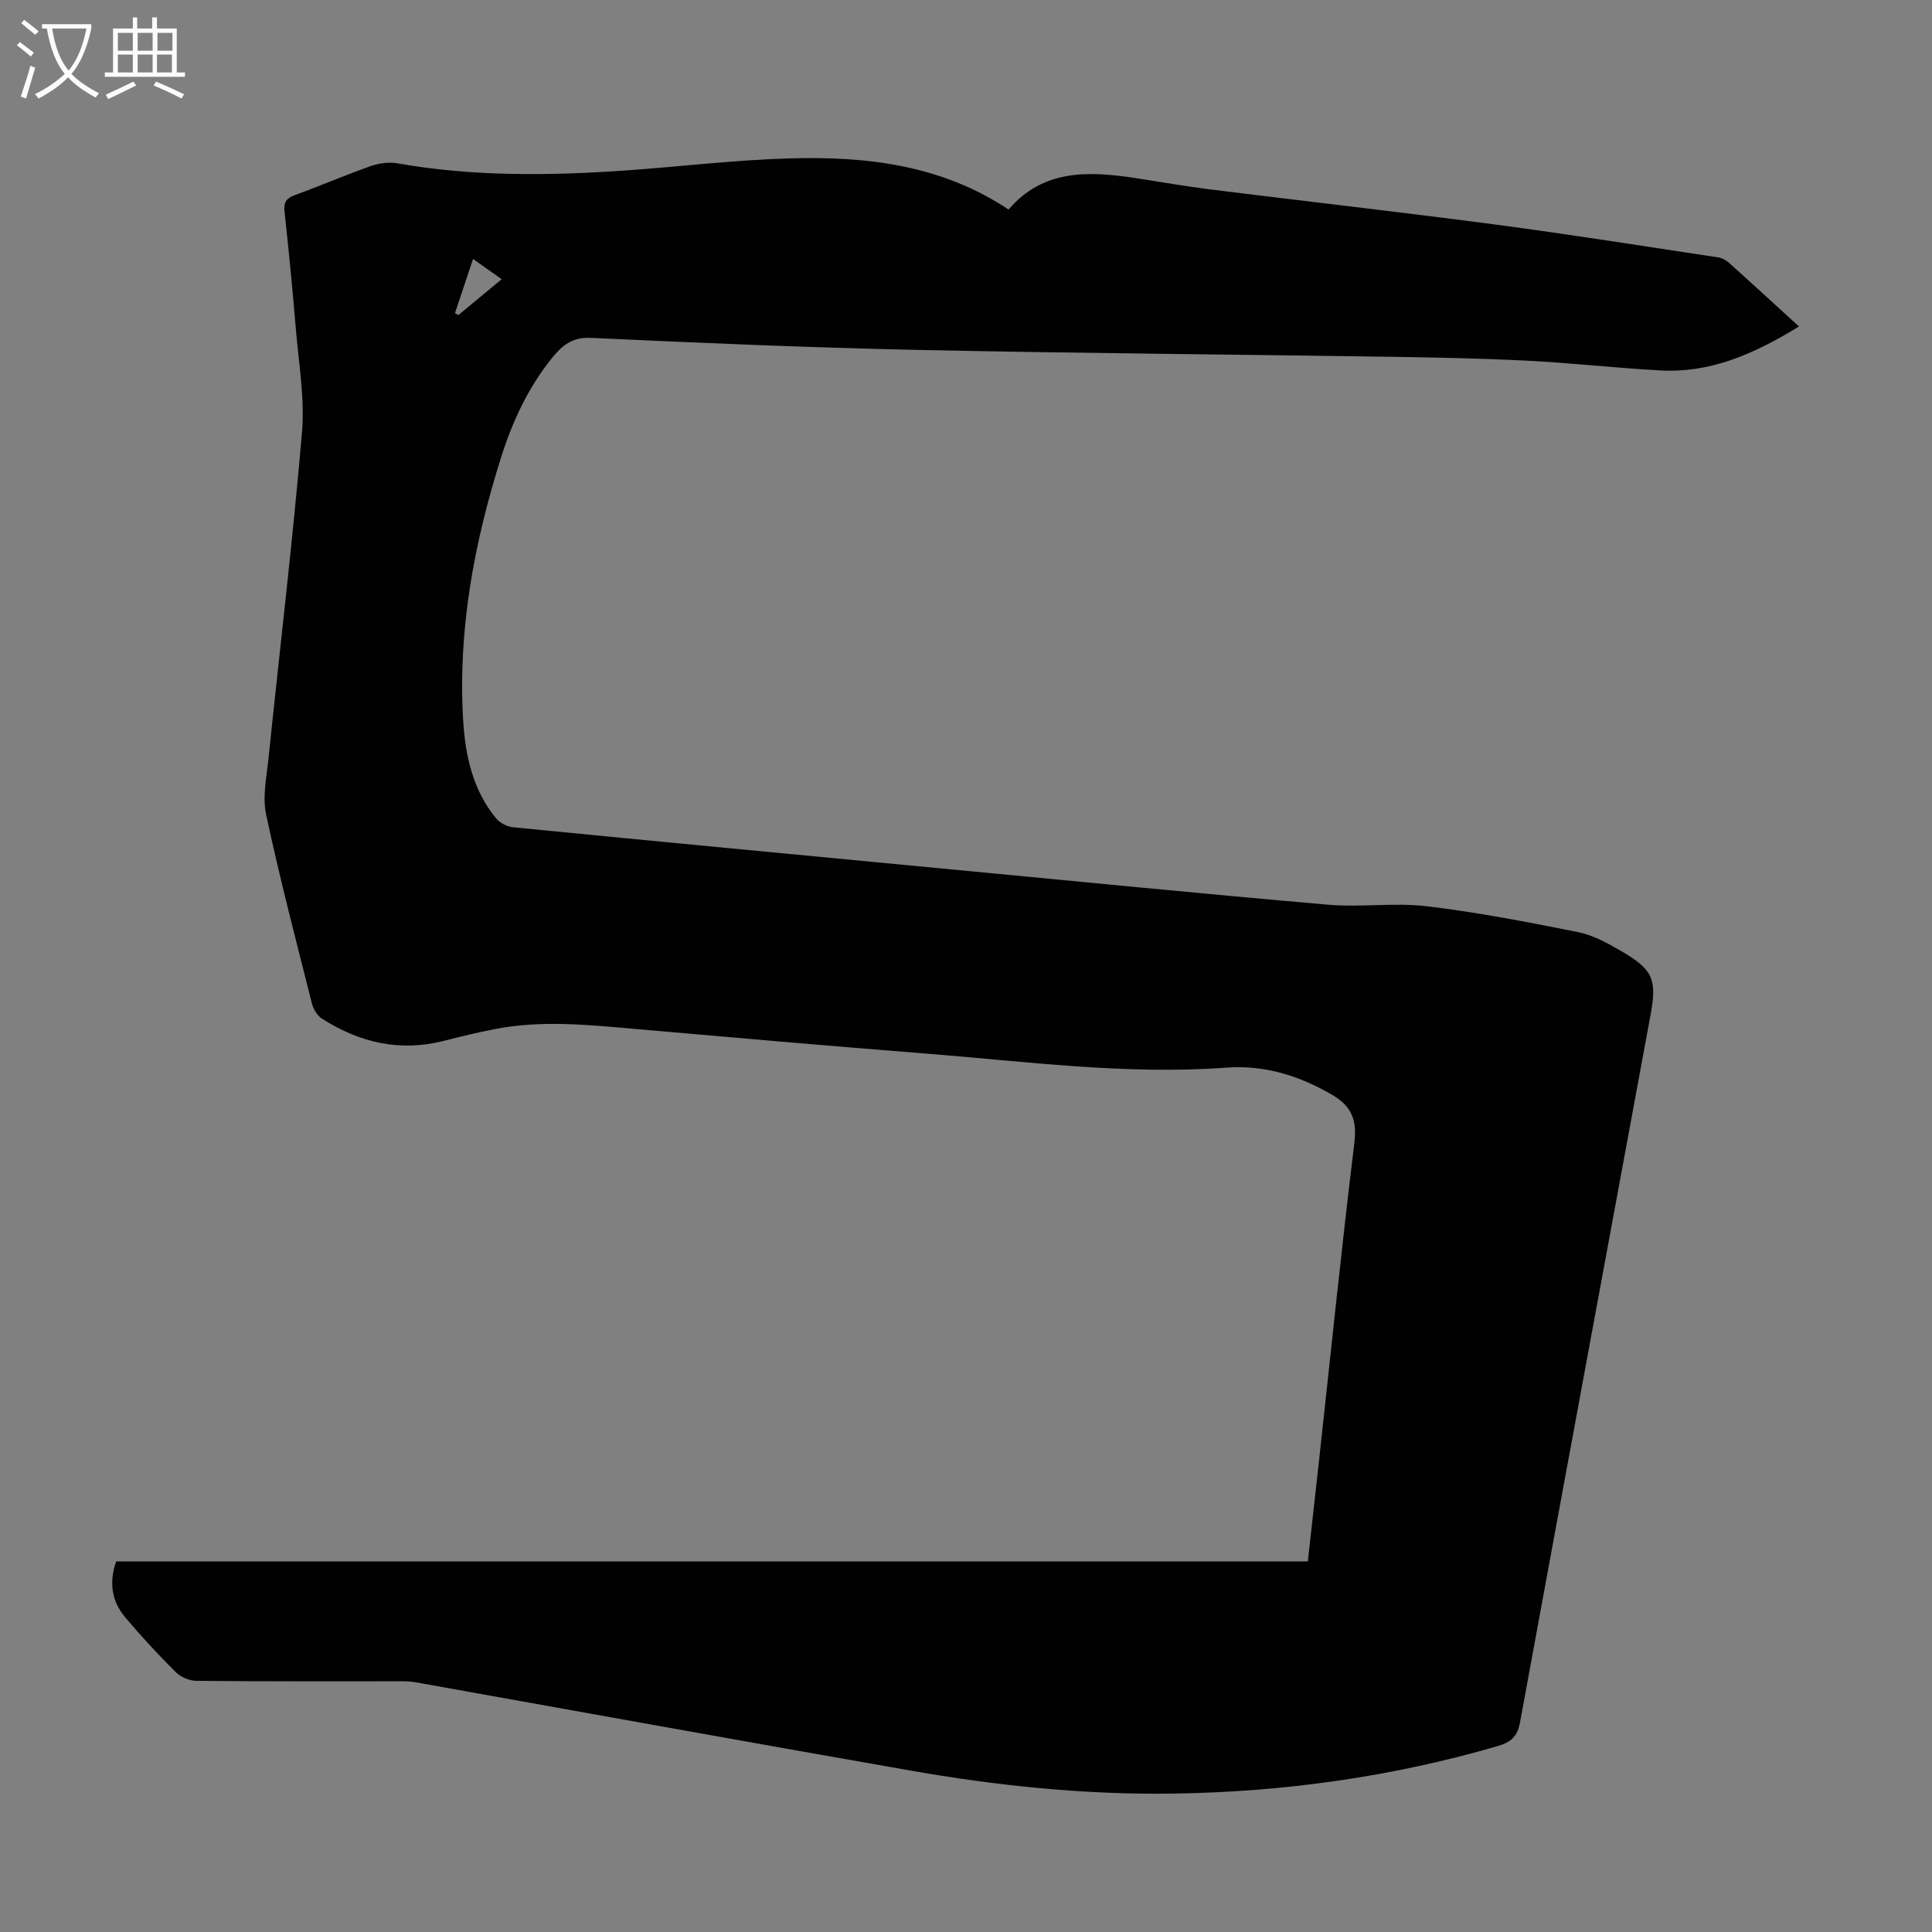<svg enable-background="new 0 0 400 400" viewBox="0 0 400 400" xmlns="http://www.w3.org/2000/svg"><rect x="0" y="0" width="400" height="400" fill="#808080" stroke="none"/><path d="m24.06 323.27h246.71c.81-7.26 1.59-14.24 2.36-21.22 2.39-21.8 4.61-43.62 7.27-65.38.59-4.79-.55-7.65-4.68-10.05-6.79-3.94-13.95-6.15-21.75-5.58-20.89 1.53-41.56-1.28-62.29-2.91-20.07-1.58-40.13-3.34-60.2-5.1-9.7-.85-19.39-1.86-29.07.04-3.51.69-6.99 1.52-10.45 2.41-9.15 2.36-17.52.39-25.3-4.58-.98-.62-1.79-1.98-2.08-3.14-3.28-13-6.68-25.99-9.48-39.1-.79-3.68.09-7.78.49-11.65 2.32-22.48 5.01-44.93 6.93-67.44.61-7.15-.7-14.48-1.29-21.72-.66-8.03-1.46-16.05-2.32-24.06-.2-1.9.37-2.76 2.17-3.41 5.25-1.9 10.39-4.13 15.66-5.99 1.7-.6 3.74-.88 5.49-.58 15.66 2.76 31.41 2.58 47.18 1.49 11.38-.79 22.73-2.19 34.12-2.51 15.81-.44 31.31 1.3 45.28 10.59 7.21-8.41 16.63-7.97 26.29-6.51 5.08.77 10.15 1.68 15.25 2.32 19.75 2.46 39.53 4.7 59.26 7.3 15.4 2.04 30.75 4.48 46.12 6.8.82.12 1.69.62 2.32 1.19 4.66 4.18 9.27 8.43 14.41 13.11-9.7 5.97-18.63 9.67-28.8 9.1-9.16-.51-18.29-1.54-27.44-2.01-9.38-.48-18.78-.66-28.18-.81-32.78-.49-65.57-.73-98.35-1.43-22.47-.48-44.94-1.45-67.39-2.49-3.88-.18-5.96 1.62-8.03 4.19-4.92 6.1-8.16 13.09-10.5 20.48-5.61 17.72-8.99 35.8-7.88 54.48.44 7.33 1.98 14.45 6.81 20.32.79.96 2.31 1.74 3.56 1.86 29.95 2.94 59.91 5.79 89.87 8.64 26.28 2.5 52.56 5.11 78.86 7.39 6.76.59 13.69-.49 20.41.32 10.51 1.25 20.95 3.28 31.34 5.36 3.09.62 6.08 2.27 8.86 3.89 6.61 3.85 7.5 5.82 6.13 13.24-9 48.82-18.07 97.62-27.02 146.45-.54 2.97-1.87 4.14-4.71 4.96-21.84 6.35-44.17 9.46-66.85 9.81-18.5.29-36.87-1.62-55.08-4.84-34.07-5.96-68.06-12.13-102.07-18.21-1.2-.21-2.45-.2-3.68-.2-13.88-.01-27.77.05-41.65-.09-1.45-.01-3.25-.77-4.28-1.8-3.64-3.63-7.16-7.41-10.47-11.35-2.75-3.28-3.43-7.15-1.86-11.58zm73.88-269.65c-1.32 3.95-2.53 7.59-3.75 11.23.24.12.49.24.73.37 2.92-2.42 5.84-4.83 8.95-7.41-2.2-1.56-3.91-2.76-5.93-4.19z" fill="#010102"/><g fill="#fafbfa"><path d="m6.4 11.7c-1-.8-1.9-1.6-2.9-2.3l.6-.7c.9.7 1.9 1.4 2.9 2.2zm-2.1 8.3c.7-2.1 1.4-4.2 2-6.4.2.1.6.3 1 .4-.7 2.3-1.3 4.4-1.9 6.4zm3-12.8c-1.1-.9-2.1-1.7-2.9-2.4l.6-.7c1 .8 2 1.5 3 2.4zm1.4-1.3v-.9h10.2v.9c-.9 4.2-2.3 7.3-4.1 9.4 1.3 1.4 3.2 2.7 5.7 4-.2.2-.4.5-.7.9-2.5-1.4-4.4-2.7-5.7-4.2-1.4 1.5-3.5 3-6.1 4.4 0 0 0 0-.1-.1-.3-.4-.5-.7-.7-.8 2.7-1.3 4.7-2.8 6.2-4.2-1.8-2.2-3-5.3-3.7-9.4zm9.2 0h-7.1c.6 3.8 1.7 6.7 3.4 8.7 1.7-2 2.9-4.8 3.7-8.7z"/><path d="m31.6 3.6h.9v2.3h4.1v9.1h1.7v.9h-16.6v-.9h1.7v-9.1h4.1v-2.3h.9v2.3h3.1v-2.3zm-4 13.3.6.8c-1.9.9-3.8 1.9-5.8 2.8-.2-.3-.3-.6-.5-.9 2-.9 3.9-1.8 5.7-2.7zm-3.2-10.1v3.7h3.1v-3.7zm0 4.5v3.7h3.1v-3.7zm4.1-4.5v3.7h3.1v-3.7zm0 4.5v3.7h3.1v-3.7zm9.1 9.1c-2.1-1.1-4.1-2-5.8-2.7l.5-.8c2.2.9 4.1 1.8 5.8 2.6zm-1.9-13.6h-3.1v3.7h3.1zm-3.2 4.5v3.7h3.1v-3.7z"/></g></svg>
